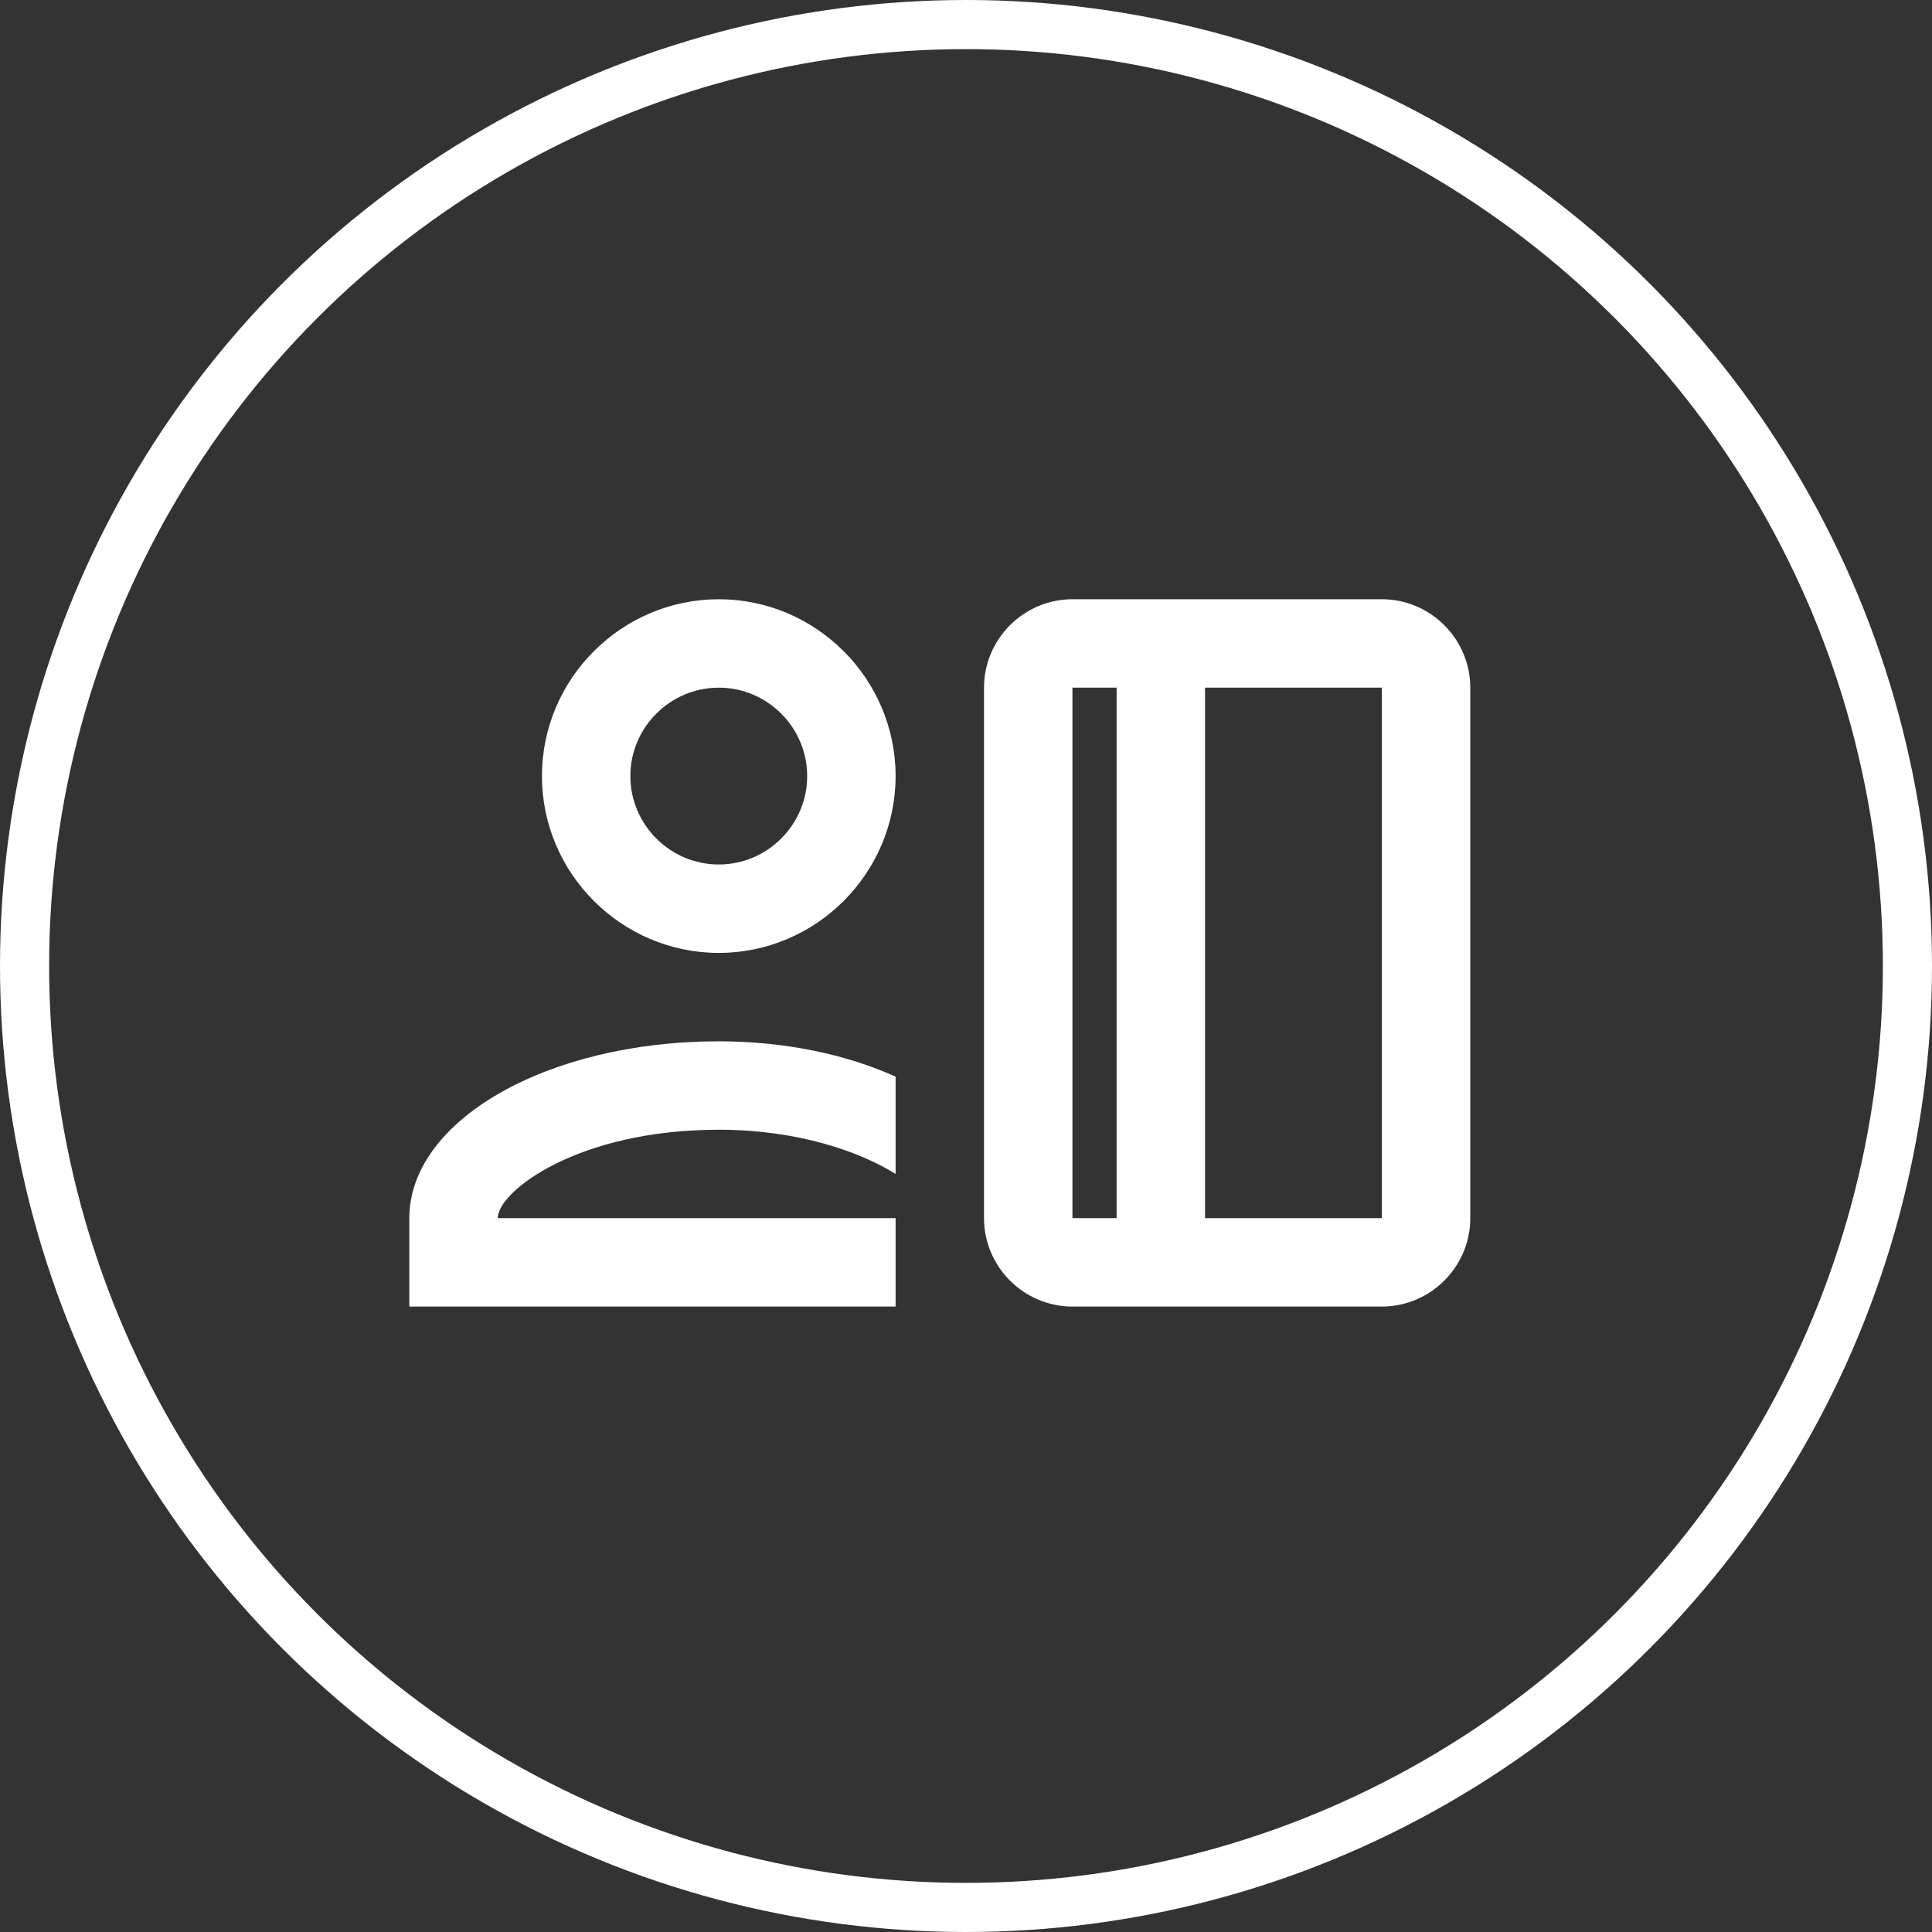 <?xml version="1.0" encoding="UTF-8"?> <svg xmlns="http://www.w3.org/2000/svg" width="590" height="590" viewBox="0 0 590 590" fill="none"><rect x="0" y="0" width="590" height="590" fill="#333333" stroke="none"/><path d="M219.5 183C189.8 183 165.5 207.3 165.5 237C165.5 266.7 189.8 291 219.5 291C249.2 291 273.5 266.7 273.5 237C273.5 207.3 249.2 183 219.5 183ZM219.5 264C204.65 264 192.5 251.85 192.5 237C192.5 222.15 204.65 210 219.5 210C234.35 210 246.5 222.15 246.5 237C246.5 251.85 234.35 264 219.5 264ZM219.5 318C166.85 318 125 342.3 125 372V399H273.5V372H152C152 363.9 176.3 345 219.5 345C243.8 345 262.7 351.75 273.5 358.5V328.8C258.65 322.05 239.75 318 219.5 318ZM422 183H327.5C312.65 183 300.5 195.15 300.5 210V372C300.5 386.85 312.65 399 327.5 399H422C436.85 399 449 386.85 449 372V210C449 195.15 436.85 183 422 183ZM341 372H327.5V210H341V372ZM422 372H368V210H422V372Z" fill="white"></path><circle cx="295" cy="295" r="287.5" stroke="white" stroke-width="15"></circle></svg> 
